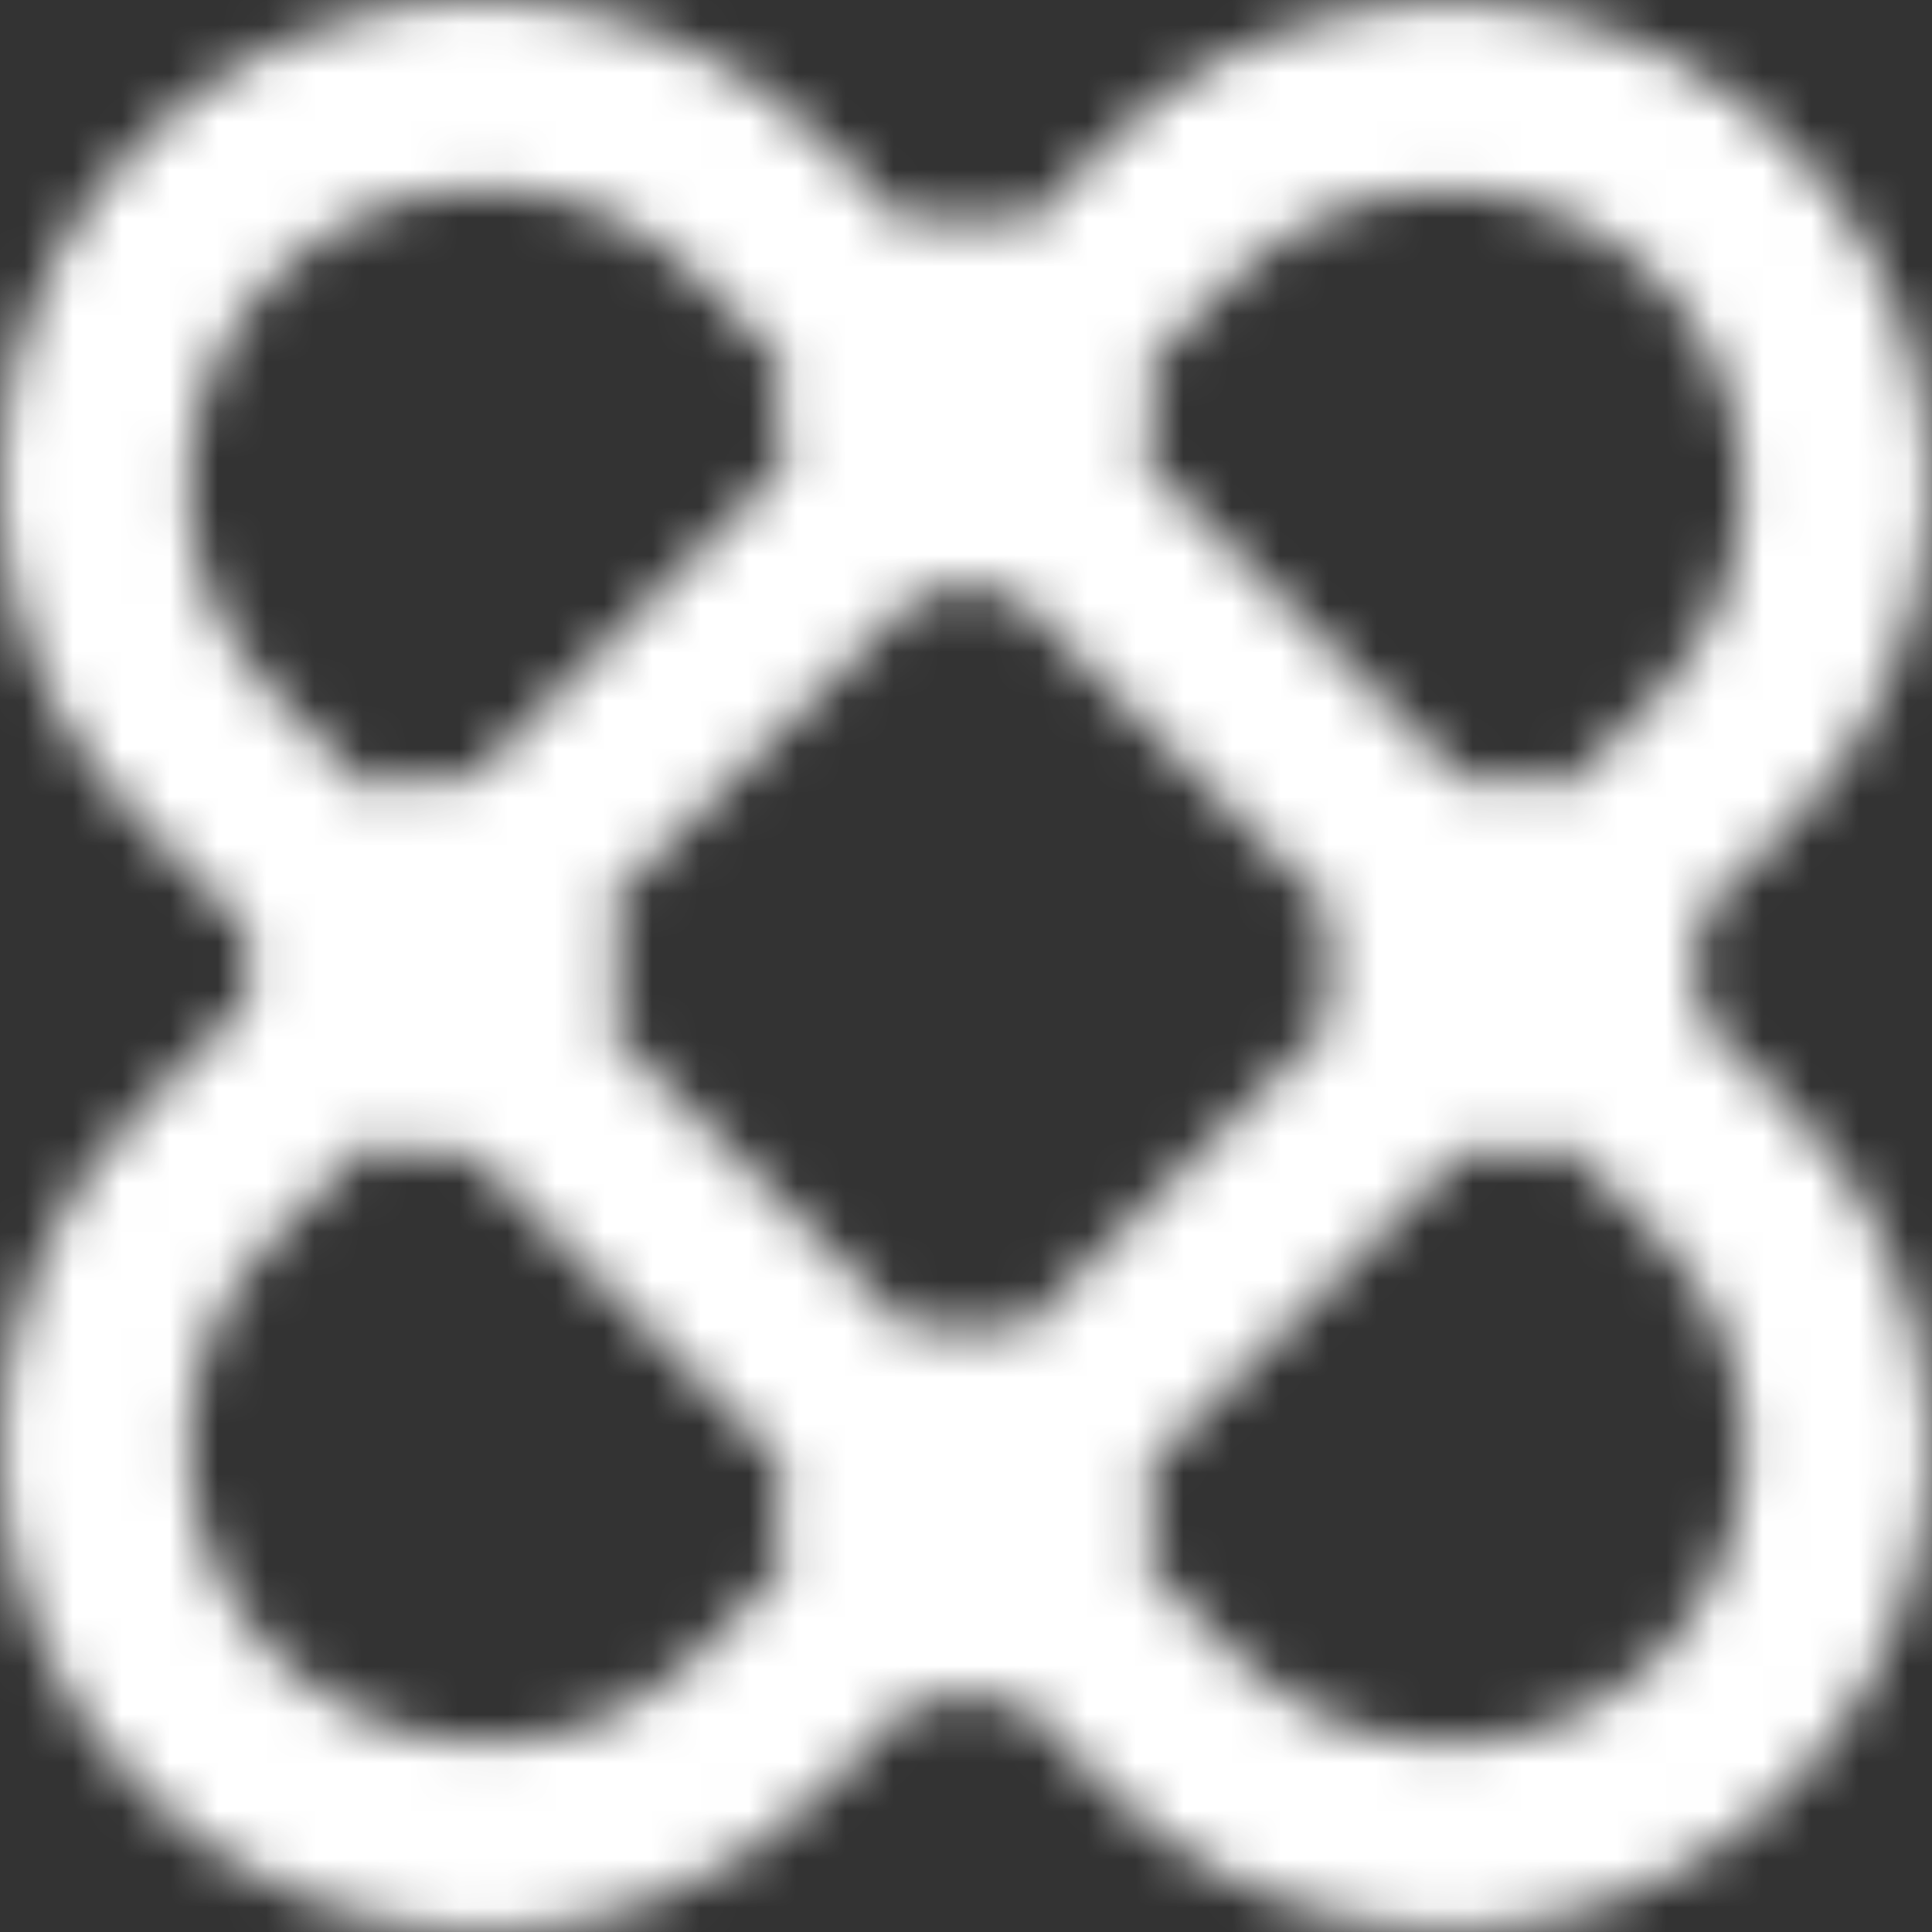 <svg width="40" height="40" viewBox="0 0 40 40" fill="none" xmlns="http://www.w3.org/2000/svg">
<rect x="0" y="0" width="40" height="40" fill="#333333" stroke="none"/>
<mask id="mask0_1002_8324" style="mask-type:luminance" maskUnits="userSpaceOnUse" x="0" y="0" width="40" height="40">
<path d="M32.463 23.733L34.39 25.66C35.523 26.82 36.152 28.38 36.142 30.001C36.132 31.622 35.483 33.174 34.336 34.32C33.189 35.466 31.636 36.114 30.015 36.123C28.394 36.132 26.834 35.502 25.675 34.368L23.731 32.423C23.834 32.068 23.886 31.7 23.887 31.331C23.887 31.005 23.845 30.681 23.762 30.366L30.348 23.781C31.043 23.963 31.775 23.946 32.461 23.733M5.702 34.296C4.558 33.154 3.909 31.609 3.895 29.992C3.882 28.377 4.505 26.82 5.629 25.66L7.632 23.669C8.3 23.912 9.022 23.969 9.719 23.832L16.213 30.322C16.124 30.65 16.079 30.988 16.079 31.328C16.078 31.712 16.135 32.094 16.246 32.462L14.344 34.366C13.181 35.489 11.624 36.11 10.008 36.096C8.392 36.083 6.845 35.435 5.702 34.293M20.878 12.163L27.585 18.866C27.359 19.607 27.359 20.4 27.585 21.142V21.138L21.116 27.601C20.391 27.38 19.616 27.376 18.888 27.588L12.629 21.334C12.944 20.473 12.944 19.528 12.629 18.667L19.132 12.173C19.707 12.304 20.305 12.3 20.878 12.163ZM16.283 9.606V9.603V9.608V9.606ZM23.697 9.561C23.824 9.174 23.889 8.77 23.889 8.364C23.888 8.078 23.856 7.793 23.794 7.514L25.671 5.637C26.834 4.524 28.386 3.91 29.996 3.927C31.606 3.944 33.146 4.591 34.285 5.729C35.424 6.867 36.072 8.406 36.091 10.016C36.109 11.626 35.497 13.179 34.385 14.343L32.459 16.27C32.091 16.159 31.709 16.103 31.324 16.103C31.002 16.102 30.681 16.143 30.369 16.224L23.697 9.561ZM5.629 14.341C4.503 13.18 3.878 11.622 3.891 10.004C3.903 8.386 4.552 6.838 5.697 5.694C6.841 4.551 8.39 3.903 10.008 3.892C11.626 3.88 13.183 4.506 14.344 5.633L16.186 7.477C16.017 8.181 16.05 8.92 16.283 9.606L9.721 16.172C9.022 16.036 8.299 16.095 7.632 16.343L5.629 14.341ZM9.989 2.34538e-06C8.014 -0.001 6.083 0.583 4.44 1.68C2.797 2.776 1.517 4.335 0.761 6.16C0.005 7.984 -0.193 9.992 0.192 11.929C0.577 13.866 1.528 15.645 2.925 17.041L5.13 19.248C5.031 19.744 5.031 20.254 5.13 20.749L2.923 22.956C1.051 24.829 -0 27.369 0.001 30.018C0.002 32.666 1.055 35.206 2.928 37.078C4.802 38.95 7.343 40.001 9.991 40C12.639 39.999 15.179 38.946 17.051 37.072L19.014 35.108C19.663 35.28 20.345 35.28 20.994 35.108L22.969 37.083C24.335 38.426 26.059 39.347 27.934 39.738C29.81 40.128 31.758 39.971 33.547 39.285C35.335 38.6 36.889 37.414 38.023 35.87C39.156 34.325 39.822 32.488 39.94 30.576V29.348C39.796 26.947 38.785 24.679 37.095 22.967L35.103 20.964C35.181 20.651 35.221 20.329 35.221 20.007C35.221 19.68 35.179 19.355 35.096 19.04L37.094 17.042C38.776 15.338 39.786 13.082 39.938 10.692V9.396C39.813 7.487 39.143 5.655 38.007 4.116C36.872 2.578 35.318 1.397 33.531 0.716C31.745 0.034 29.8 -0.121 27.928 0.27C26.056 0.661 24.336 1.582 22.971 2.922L21.225 4.667C20.434 4.398 19.576 4.393 18.782 4.652L17.053 2.925C15.179 1.052 12.638 -0 9.989 2.34538e-06Z" fill="white"/>
</mask>
<g mask="url(#mask0_1002_8324)">
<rect x="-0.479" y="-0.45" width="40.858" height="40.858" fill="white"/>
</g>
</svg>